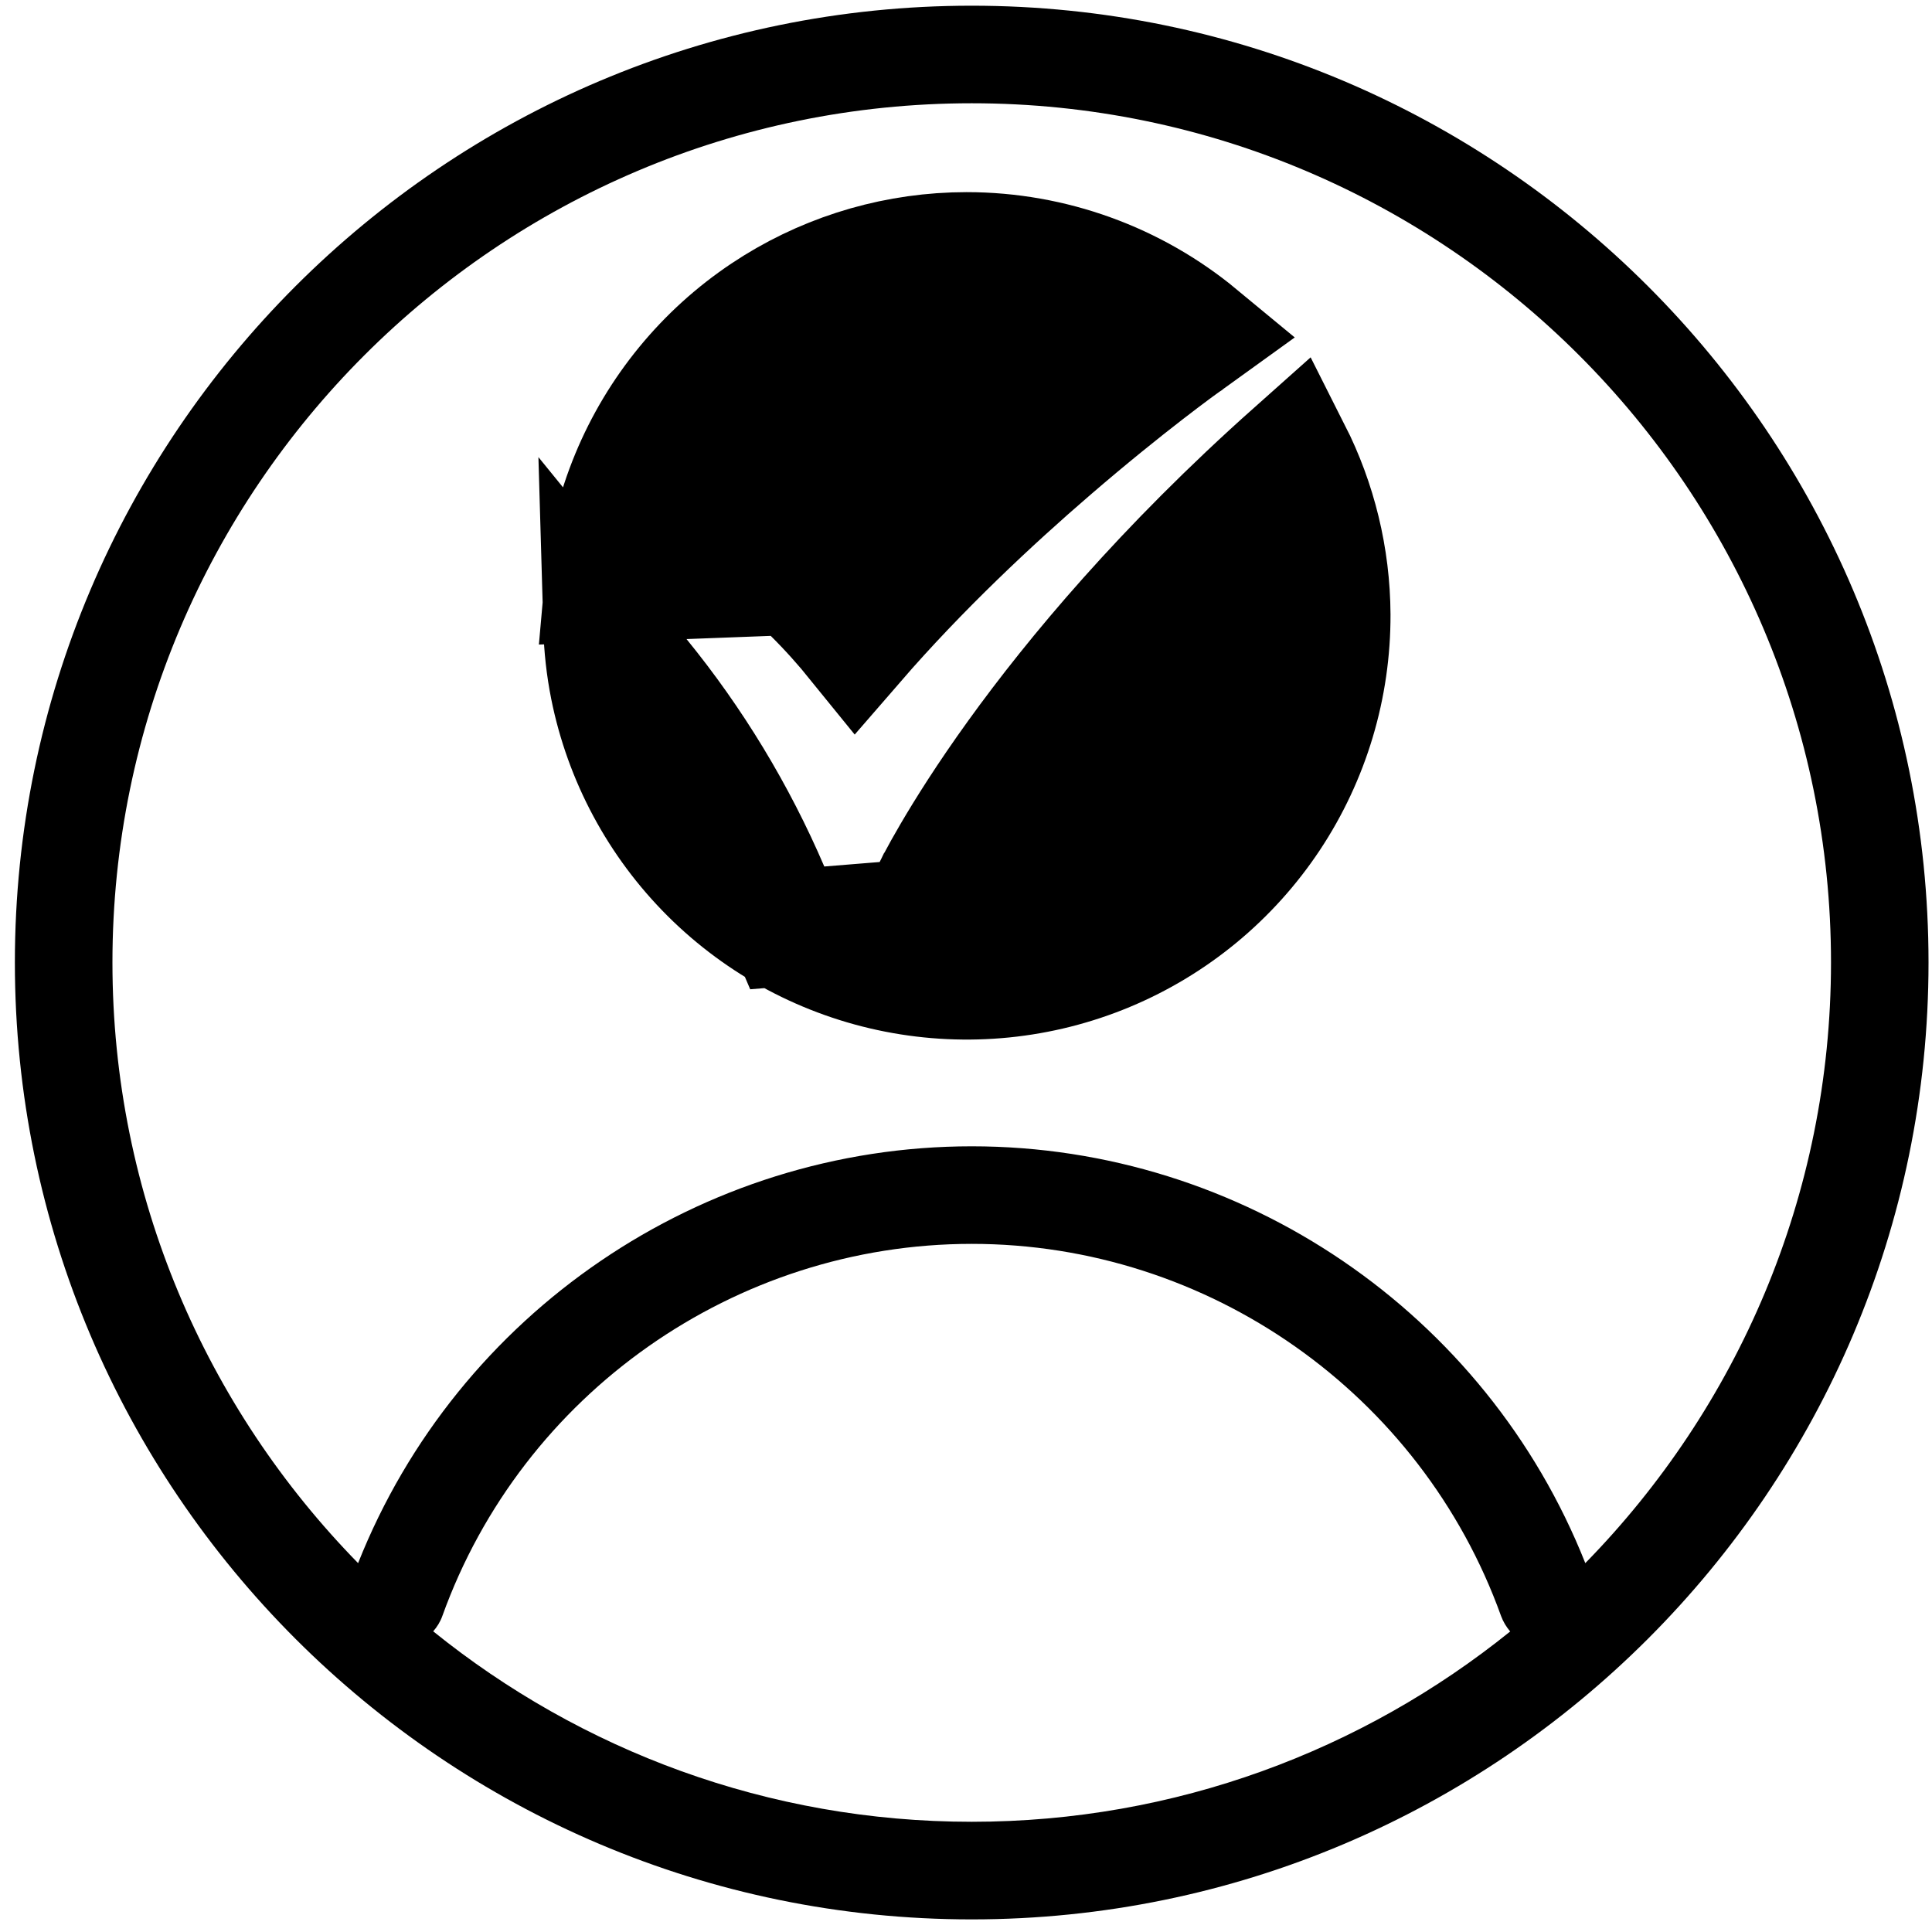 <svg xmlns="http://www.w3.org/2000/svg" fill="none" viewBox="0 0 40 40" height="40" width="40">
<g clip-path="url(#clip0_317_454)">
<path fill="black" d="M20.118 0.118C9.195 0.118 0.308 9.005 0.308 19.927C0.308 30.851 9.195 39.739 20.118 39.739C31.041 39.739 39.928 30.851 39.928 19.927C39.929 9.004 31.042 0.118 20.118 0.118ZM8.969 33.775C9.049 33.684 9.115 33.578 9.158 33.458C10.815 28.85 15.22 25.753 20.119 25.753C25.017 25.753 29.421 28.85 31.078 33.458C31.122 33.578 31.187 33.684 31.267 33.778C28.215 36.238 24.337 37.718 20.119 37.718C15.899 37.718 12.022 36.238 8.969 33.775ZM32.822 32.363C30.768 27.184 25.72 23.733 20.119 23.733C14.518 23.733 9.469 27.184 7.414 32.363C4.271 29.153 2.328 24.764 2.328 19.927C2.328 10.118 10.309 2.138 20.119 2.138C29.928 2.138 37.909 10.119 37.909 19.927C37.908 24.764 35.965 29.152 32.822 32.363Z"></path>
<path stroke-width="2.41" stroke="black" fill="black" d="M26.767 9.34C27.293 10.38 27.578 11.536 27.584 12.723C27.589 14.221 27.15 15.687 26.322 16.935C25.493 18.183 24.313 19.158 22.93 19.735C21.548 20.312 20.025 20.465 18.555 20.176C17.085 19.887 15.733 19.168 14.672 18.11C13.611 17.052 12.888 15.704 12.594 14.235C12.511 13.819 12.465 13.398 12.453 12.977L13.28 13.993C14.374 15.335 15.276 16.824 15.959 18.416L16.299 19.211L17.164 19.141L18.31 19.048L19 18.993L19.3 18.369C19.301 18.368 19.301 18.367 19.301 18.366C19.304 18.36 19.308 18.35 19.315 18.336C19.329 18.309 19.352 18.265 19.383 18.205C19.447 18.084 19.547 17.901 19.687 17.663C19.967 17.185 20.404 16.485 21.025 15.624C22.213 13.976 24.072 11.74 26.767 9.34ZM20.02 5.183C21.786 5.185 23.488 5.805 24.837 6.921L24.543 7.133H24.541L24.541 7.134C24.54 7.135 24.539 7.135 24.538 7.136C24.535 7.138 24.53 7.141 24.525 7.145C24.515 7.152 24.5 7.163 24.482 7.176C24.445 7.203 24.391 7.243 24.323 7.293C24.186 7.395 23.988 7.543 23.743 7.733C23.253 8.112 22.57 8.658 21.791 9.33C20.563 10.387 19.074 11.777 17.727 13.332C17.438 12.975 17.132 12.633 16.806 12.31L16.434 11.942L15.912 11.961L14.169 12.027L12.477 12.09C12.544 11.327 12.727 10.574 13.023 9.858C13.596 8.474 14.566 7.291 15.812 6.458C16.98 5.678 18.34 5.239 19.74 5.188L20.02 5.183Z"></path>
</g>
<defs>
<clipPath id="clip0_317_454">
<rect transform="translate(0.308 0.118)" fill="white" height="39.62" width="39.62"></rect>
</clipPath>
</defs>
</svg>
